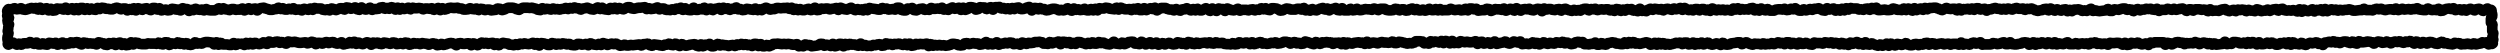 <?xml version="1.0" encoding="utf-8"?>
<!-- Generator: Adobe Illustrator 26.1.0, SVG Export Plug-In . SVG Version: 6.00 Build 0)  -->
<svg version="1.1" id="レイヤー_1" xmlns="http://www.w3.org/2000/svg" xmlns:xlink="http://www.w3.org/1999/xlink" x="0px"
	 y="0px" viewBox="0 0 940 20" style="enable-background:new 0 0 940 20;" xml:space="preserve">
<style type="text/css">
	.st0{fill:none;stroke:#000000;stroke-width:4;stroke-linecap:round;stroke-linejoin:round;stroke-miterlimit:10;}
</style>
<g id="a">
</g>
<g id="b">
	<path class="st0" d="M937.3,16.3c-0.3,0.3-0.3-0.1-0.7-0.1s-0.4,0.5-0.8,0.5s-0.4-0.8-0.8-0.8s-0.4,0.2-0.8,0.2s-0.4-0.2-0.8-0.2
		s-0.4,0.5-0.8,0.5s-0.4,0.1-0.8,0.1s-0.4,0.2-0.8,0.2s-0.4-0.4-0.8-0.4s-0.4,0.4-0.8,0.4s-0.4-0.1-0.8-0.1s-0.4-0.2-0.8-0.2
		s-0.4,0.2-0.8,0.2s-0.4,0-0.8,0s-0.4,0.1-0.8,0.1s-0.4-0.5-0.8-0.5s-0.4,0.1-0.8,0.1s-0.4-0.2-0.8-0.2s-0.4,0.6-0.8,0.6
		s-0.4-0.1-0.8-0.1s-0.4-0.1-0.8-0.1s-0.4-0.3-0.8-0.3s-0.4,0.1-0.8,0.1s-0.4-0.6-0.8-0.6s-0.4,0.3-0.8,0.3s-0.4,0.5-0.8,0.5
		s-0.4-0.1-0.8-0.1s-0.4-0.3-0.8-0.3s-0.4-0.3-0.8-0.3s-0.4,0-0.8,0s-0.4,0.6-0.8,0.6s-0.4-0.5-0.8-0.5s-0.4-0.1-0.8-0.1
		s-0.4,0.6-0.8,0.6s-0.4-0.3-0.8-0.3s-0.4-0.5-0.8-0.5s-0.4,0.8-0.8,0.8s-0.4-0.5-0.8-0.5s-0.4-0.5-0.8-0.5s-0.4,0.4-0.8,0.4
		s-0.4-0.2-0.8-0.2s-0.4,0.5-0.8,0.5s-0.4-0.2-0.8-0.2s-0.4-0.4-0.8-0.4s-0.4,0.3-0.8,0.3s-0.4-0.2-0.8-0.2s-0.4,0.2-0.8,0.2
		s-0.4,0.5-0.8,0.5s-0.4-0.5-0.8-0.5s-0.4-0.2-0.8-0.2S897,16,896.6,16s-0.4,0.1-0.8,0.1s-0.4-0.4-0.8-0.4s-0.4-0.1-0.8-0.1
		s-0.4,0.3-0.8,0.3s-0.4,0.5-0.8,0.5s-0.4-0.6-0.8-0.6s-0.4-0.1-0.8-0.1s-0.4-0.1-0.8-0.1s-0.4,0.2-0.8,0.2s-0.4,0.1-0.8,0.1
		s-0.4,0-0.8,0s-0.4-0.4-0.8-0.4s-0.4,0.9-0.8,0.9s-0.4-0.2-0.8-0.2s-0.4-0.6-0.8-0.6s-0.4,0.6-0.8,0.6S883.4,16,883,16
		s-0.4-0.4-0.8-0.4s-0.4,0-0.8,0s-0.4,0.2-0.8,0.2s-0.4,0.4-0.8,0.4s-0.4-0.4-0.8-0.4s-0.4,0.2-0.8,0.2s-0.4-0.5-0.8-0.5
		s-0.4,0.4-0.8,0.4s-0.4-0.2-0.8-0.2s-0.4,0.2-0.8,0.2s-0.4,0.1-0.8,0.1s-0.4,0.9-0.8,0.9s-0.4-0.6-0.8-0.6s-0.4,0.2-0.8,0.2
		s-0.4-0.6-0.8-0.6s-0.4,0.2-0.8,0.2s-0.4,0.2-0.8,0.2s-0.4-0.2-0.8-0.2s-0.4,0.3-0.8,0.3s-0.4,0.5-0.8,0.5s-0.4-0.2-0.8-0.2
		s-0.4-0.6-0.8-0.6s-0.4,0.6-0.8,0.6s-0.4-0.2-0.8-0.2s-0.4,0-0.8,0s-0.4-0.6-0.8-0.6s-0.4,0.9-0.8,0.9s-0.4-0.9-0.8-0.9
		s-0.4,0.7-0.8,0.7S859.4,16,859,16s-0.4,0.3-0.8,0.3s-0.4-0.1-0.8-0.1s-0.4,0.6-0.8,0.6s-0.4,0-0.8,0s-0.4-0.5-0.8-0.5
		s-0.4-0.3-0.8-0.3s-0.4,0.5-0.8,0.5S853,16,852.6,16s-0.4,0.4-0.8,0.4s-0.4,0.2-0.8,0.2s-0.4,0-0.8,0s-0.4-0.7-0.8-0.7
		s-0.4,0.8-0.8,0.8s-0.4-0.6-0.8-0.6s-0.4-0.3-0.8-0.3s-0.4,0.6-0.8,0.6s-0.4-0.6-0.8-0.6s-0.4,0.7-0.8,0.7s-0.4-0.5-0.8-0.5
		s-0.4,0.3-0.8,0.3s-0.4,0-0.8,0s-0.4-0.4-0.8-0.4s-0.4-0.1-0.8-0.1s-0.4,0-0.8,0s-0.4,0.7-0.8,0.7s-0.4-0.1-0.8-0.1
		s-0.4,0.2-0.8,0.2s-0.4-0.9-0.8-0.9s-0.4,0.8-0.8,0.8s-0.4,0.1-0.8,0.1s-0.4,0.1-0.8,0.1s-0.4,0.1-0.8,0.1s-0.4-0.5-0.8-0.5
		s-0.4,0.5-0.8,0.5s-0.4-0.6-0.8-0.6s-0.4,0.4-0.8,0.4s-0.4-0.5-0.8-0.5S829,16,828.6,16s-0.4,0.2-0.8,0.2s-0.4,0.4-0.8,0.4
		s-0.4-0.6-0.8-0.6s-0.4-0.2-0.8-0.2s-0.4,0.5-0.8,0.5s-0.4-0.1-0.8-0.1s-0.4,0.1-0.8,0.1s-0.4-0.1-0.8-0.1s-0.4,0.4-0.8,0.4
		S821,16,820.6,16s-0.4,0.1-0.8,0.1s-0.4-0.3-0.8-0.3s-0.4,0.1-0.8,0.1s-0.4,0.4-0.8,0.4s-0.4,0.4-0.8,0.4s-0.4-0.5-0.8-0.5
		s-0.4-0.1-0.8-0.1s-0.4,0.7-0.8,0.7s-0.4-0.9-0.8-0.9s-0.4,0-0.8,0s-0.4,0-0.8,0s-0.4,0-0.8,0s-0.4,0-0.8,0s-0.4,0.3-0.8,0.3
		S809,16,808.6,16s-0.4,0.9-0.8,0.9s-0.4-0.6-0.8-0.6s-0.4,0.2-0.8,0.2s-0.4,0.2-0.8,0.2s-0.4-0.2-0.8-0.2s-0.4-0.5-0.8-0.5
		s-0.4,0.3-0.8,0.3s-0.4,0-0.8,0s-0.4-0.2-0.8-0.2s-0.4,0.7-0.8,0.7s-0.4,0.1-0.8,0.1s-0.4-0.8-0.8-0.8s-0.4,0.7-0.8,0.7
		s-0.4-0.4-0.8-0.4s-0.4-0.3-0.8-0.3s-0.4,0-0.8,0s-0.4,0.1-0.8,0.1s-0.4,0-0.8,0s-0.4-0.1-0.8-0.1s-0.4,0.7-0.8,0.7
		s-0.4-0.4-0.8-0.4s-0.4,0-0.8,0s-0.4,0.2-0.8,0.2s-0.4-0.3-0.8-0.3s-0.4,0.2-0.8,0.2s-0.4-0.6-0.8-0.6s-0.4,0.3-0.8,0.3
		s-0.4-0.1-0.8-0.1s-0.4,0.6-0.8,0.6s-0.4-0.4-0.8-0.4s-0.4,0.2-0.8,0.2s-0.4-0.2-0.8-0.2s-0.4,0.1-0.8,0.1s-0.4,0.3-0.8,0.3
		s-0.4-0.5-0.8-0.5s-0.4,0.4-0.8,0.4s-0.4,0-0.8,0s-0.4,0-0.8,0s-0.4-0.7-0.8-0.7s-0.4,0.3-0.8,0.3s-0.4,0.4-0.8,0.4
		s-0.4-0.1-0.8-0.1s-0.4-0.2-0.8-0.2s-0.4,0.4-0.8,0.4s-0.4-0.8-0.8-0.8s-0.4,0.7-0.8,0.7s-0.4-0.2-0.8-0.2s-0.4-0.5-0.8-0.5
		s-0.4,0.7-0.8,0.7s-0.4-0.4-0.8-0.4s-0.4-0.3-0.8-0.3s-0.4,0.6-0.8,0.6s-0.4-0.4-0.8-0.4s-0.4,0.7-0.8,0.7s-0.4-0.9-0.8-0.9
		s-0.4,0.7-0.8,0.7s-0.4,0.2-0.8,0.2s-0.4-0.8-0.8-0.8s-0.4-0.1-0.8-0.1S761,16,760.6,16s-0.4,0.4-0.8,0.4s-0.4,0.1-0.8,0.1
		s-0.4,0.2-0.8,0.2s-0.4,0-0.8,0s-0.4-0.1-0.8-0.1s-0.4-0.7-0.8-0.7s-0.4,0.7-0.8,0.7s-0.4,0-0.8,0s-0.4-0.7-0.8-0.7
		s-0.4,0.2-0.8,0.2s-0.4,0.4-0.8,0.4s-0.4,0.1-0.8,0.1s-0.4-0.3-0.8-0.3s-0.4-0.1-0.8-0.1s-0.4,0.5-0.8,0.5s-0.4,0-0.8,0
		s-0.4,0-0.8,0s-0.4,0-0.8,0s-0.4,0.1-0.8,0.1s-0.4-0.9-0.8-0.9s-0.4,0.4-0.8,0.4s-0.4,0.1-0.8,0.1s-0.4-0.4-0.8-0.4
		s-0.4,0.2-0.8,0.2s-0.4,0.6-0.8,0.6s-0.4-0.2-0.8-0.2s-0.4-0.1-0.8-0.1s-0.4,0.3-0.8,0.3s-0.4-0.8-0.8-0.8s-0.4,0.8-0.8,0.8
		s-0.4-0.3-0.8-0.3s-0.4,0-0.8,0s-0.4,0-0.8,0s-0.4,0.3-0.8,0.3s-0.4-0.4-0.8-0.4s-0.4,0.1-0.8,0.1s-0.4,0.2-0.8,0.2
		s-0.4-0.4-0.8-0.4s-0.4,0.1-0.8,0.1s-0.4,0.2-0.8,0.2s-0.4,0.2-0.8,0.2s-0.4-0.5-0.8-0.5s-0.4,0-0.8,0s-0.4,0.5-0.8,0.5
		s-0.4-0.7-0.8-0.7s-0.4,0.1-0.8,0.1s-0.4,0.6-0.8,0.6s-0.4-0.2-0.8-0.2s-0.4,0.4-0.8,0.4s-0.4-0.5-0.8-0.5s-0.4,0.1-0.8,0.1
		S719.4,17,719,17s-0.4,0-0.8,0s-0.4-0.2-0.8-0.2s-0.4-0.6-0.8-0.6s-0.4,0.5-0.8,0.5s-0.4,0.2-0.8,0.2s-0.4-0.3-0.8-0.3
		s-0.4-0.1-0.8-0.1s-0.4,0.6-0.8,0.6s-0.4-0.3-0.8-0.3s-0.4-0.4-0.8-0.4s-0.4,0.8-0.8,0.8s-0.4-0.8-0.8-0.8s-0.4,0.5-0.8,0.5
		s-0.4,0.3-0.8,0.3s-0.4-0.5-0.8-0.5s-0.4,0.5-0.8,0.5s-0.4-0.2-0.8-0.2s-0.4-0.3-0.8-0.3s-0.4-0.4-0.8-0.4s-0.4,0.5-0.8,0.5
		s-0.4-0.1-0.8-0.1s-0.4-0.8-0.8-0.8s-0.4,0.9-0.8,0.9s-0.4-0.6-0.8-0.6s-0.4,0.4-0.8,0.4s-0.4-0.8-0.8-0.8s-0.4,0.3-0.8,0.3
		s-0.4,0.4-0.8,0.4s-0.4-0.5-0.8-0.5s-0.4,0.9-0.8,0.9s-0.4-0.5-0.8-0.5s-0.4,0.3-0.8,0.3s-0.4-0.6-0.8-0.6s-0.4,0.6-0.8,0.6
		s-0.4-0.5-0.8-0.5s-0.4-0.1-0.8-0.1s-0.4,0.3-0.8,0.3s-0.4-0.5-0.8-0.5s-0.4,0.3-0.8,0.3S687.4,16,687,16s-0.4-0.1-0.8-0.1
		s-0.4,0.5-0.8,0.5s-0.4-0.2-0.8-0.2s-0.4,0-0.8,0s-0.4,0-0.8,0s-0.4-0.2-0.8-0.2s-0.4,0.8-0.8,0.8s-0.4-0.1-0.8-0.1
		s-0.4-0.3-0.8-0.3s-0.4-0.3-0.8-0.3s-0.4,0.4-0.8,0.4s-0.4,0-0.8,0S677,16,676.6,16s-0.4,0.7-0.8,0.7s-0.4-0.3-0.8-0.3
		s-0.4-0.3-0.8-0.3s-0.4,0.5-0.8,0.5s-0.4-0.7-0.8-0.7s-0.4,0-0.8,0s-0.4,0.7-0.8,0.7s-0.4-0.5-0.8-0.5s-0.4,0.2-0.8,0.2
		s-0.4-0.4-0.8-0.4s-0.4,0.4-0.8,0.4s-0.4,0.3-0.8,0.3s-0.4-0.4-0.8-0.4s-0.4,0.4-0.8,0.4s-0.4-0.1-0.8-0.1s-0.4,0.2-0.8,0.2
		s-0.4-0.4-0.8-0.4s-0.4,0.4-0.8,0.4s-0.4-0.2-0.8-0.2s-0.4,0-0.8,0s-0.4-0.1-0.8-0.1s-0.4,0.4-0.8,0.4s-0.4-0.2-0.8-0.2
		s-0.4-0.3-0.8-0.3s-0.4-0.4-0.8-0.4s-0.4,0.3-0.8,0.3s-0.4,0.4-0.8,0.4s-0.4-0.7-0.8-0.7s-0.4,0-0.8,0s-0.4,0.2-0.8,0.2
		s-0.4,0.1-0.8,0.1s-0.4,0.1-0.8,0.1s-0.4,0.4-0.8,0.4s-0.4,0.1-0.8,0.1s-0.4-0.1-0.8-0.1s-0.4-0.6-0.8-0.6s-0.4,0.8-0.8,0.8
		s-0.4-0.4-0.8-0.4s-0.4-0.2-0.8-0.2s-0.4,0.3-0.8,0.3s-0.4,0.2-0.8,0.2s-0.4-0.2-0.8-0.2s-0.4-0.6-0.8-0.6s-0.4,0.3-0.8,0.3
		s-0.4,0.4-0.8,0.4s-0.4-0.7-0.8-0.7s-0.4,0.6-0.8,0.6s-0.4-0.4-0.8-0.4s-0.4,0.6-0.8,0.6S637,16,636.6,16s-0.4,0.6-0.8,0.6
		s-0.4,0.1-0.8,0.1s-0.4-0.7-0.8-0.7s-0.4,0-0.8,0s-0.4,0.6-0.8,0.6s-0.4-0.6-0.8-0.6s-0.4,0.2-0.8,0.2s-0.4-0.1-0.8-0.1
		s-0.4,0.3-0.8,0.3s-0.4,0.2-0.8,0.2s-0.4,0.2-0.8,0.2s-0.4-0.3-0.8-0.3s-0.4,0.3-0.8,0.3s-0.4-0.6-0.8-0.6s-0.4,0.5-0.8,0.5
		s-0.4-0.6-0.8-0.6s-0.4,0.7-0.8,0.7s-0.4-0.7-0.8-0.7s-0.4,0.6-0.8,0.6s-0.4,0.1-0.8,0.1s-0.4-0.7-0.8-0.7s-0.4-0.2-0.8-0.2
		s-0.4,0.2-0.8,0.2s-0.4,0.2-0.8,0.2s-0.4,0.2-0.8,0.2s-0.4-0.2-0.8-0.2s-0.4,0.1-0.8,0.1s-0.4-0.6-0.8-0.6s-0.4,0.5-0.8,0.5
		s-0.4-0.5-0.8-0.5s-0.4,0.7-0.8,0.7s-0.4-0.6-0.8-0.6s-0.4,0.7-0.8,0.7s-0.4,0-0.8,0s-0.4-0.2-0.8-0.2s-0.4,0-0.8,0
		S607.4,16,607,16s-0.4-0.1-0.8-0.1s-0.4,0.2-0.8,0.2s-0.4,0.1-0.8,0.1s-0.4,0.6-0.8,0.6s-0.4-0.1-0.8-0.1s-0.4-0.5-0.8-0.5
		s-0.4,0.6-0.8,0.6s-0.4,0-0.8,0s-0.4-0.8-0.8-0.8s-0.4,0.5-0.8,0.5s-0.4,0-0.8,0s-0.4,0.2-0.8,0.2s-0.4-0.1-0.8-0.1s-0.4,0-0.8,0
		s-0.4-0.8-0.8-0.8s-0.4,0.2-0.8,0.2s-0.4-0.3-0.8-0.3s-0.4,0.2-0.8,0.2s0.2,0-0.2,0s-0.4,0.6-0.8,0.6s-0.4,0.1-0.8,0.1
		s-0.4-0.3-0.8-0.3s-0.4-0.3-0.8-0.3s-0.4,0.3-0.8,0.3s-0.4-0.6-0.8-0.6s-0.4,0.4-0.8,0.4S586.4,16,586,16s-0.4-0.1-0.8-0.1
		s-0.4,0.5-0.8,0.5s-0.4-0.1-0.8-0.1s-0.4-0.2-0.8-0.2s-0.4,0.4-0.8,0.4s-0.4-0.2-0.8-0.2s-0.4-0.4-0.8-0.4s-0.4,0.5-0.8,0.5
		s-0.4,0.3-0.8,0.3s-0.4-0.6-0.8-0.6s-0.4,0.4-0.8,0.4s-0.4-0.6-0.8-0.6s-0.4,0.5-0.8,0.5s-0.4,0.2-0.8,0.2s-0.4-0.2-0.8-0.2
		s-0.4,0.1-0.8,0.1s-0.4,0.1-0.8,0.1s-0.4-1-0.8-1s-0.4,0.4-0.8,0.4s-0.4-0.2-0.8-0.2s-0.4-0.2-0.8-0.2s-0.4,0.5-0.8,0.5
		s-0.4,0.3-0.8,0.3s-0.4-0.2-0.8-0.2s-0.4-0.6-0.8-0.6s-0.4,0.4-0.8,0.4s-0.4,0.1-0.8,0.1s-0.4,0.2-0.8,0.2s-0.4,0.2-0.8,0.2
		s-0.4-0.9-0.8-0.9s-0.4,0.5-0.8,0.5s-0.4,0.4-0.8,0.4s-0.4-0.6-0.8-0.6s-0.4,0.3-0.8,0.3s-0.4,0.2-0.8,0.2s-0.4-0.7-0.8-0.7
		s-0.4,0.1-0.8,0.1s-0.4,0.7-0.8,0.7s-0.4-1-0.8-1s-0.4,0.3-0.8,0.3s-0.4,0.1-0.8,0.1s-0.4,0-0.8,0s-0.4-0.2-0.8-0.2
		s-0.4,0.2-0.8,0.2s-0.4-0.2-0.8-0.2s-0.4-0.2-0.8-0.2s-0.4,0.7-0.8,0.7S548,16,547.6,16s-0.4,0.2-0.8,0.2s-0.4-0.8-0.8-0.8
		s-0.4,0.9-0.8,0.9s-0.4-0.7-0.8-0.7s-0.4-0.2-0.8-0.2s-0.4,0.8-0.8,0.8s-0.4-0.8-0.8-0.8s-0.4,0.6-0.8,0.6s-0.4-0.3-0.8-0.3
		s-0.4-0.1-0.8-0.1s-0.4,0.3-0.8,0.3s-0.4-0.4-0.8-0.4s-0.4,0.9-0.8,0.9s-0.4-0.3-0.8-0.3s-0.4,0.2-0.8,0.2s-0.4-0.7-0.8-0.7
		s-0.4-0.1-0.8-0.1s-0.4,0-0.8,0s-0.4,0-0.8,0s-0.4,0.6-0.8,0.6s-0.4,0.2-0.8,0.2s-0.4-0.1-0.8-0.1s-0.4,0.2-0.8,0.2
		s-0.4-0.2-0.8-0.2S528,16,527.6,16s-0.4-0.2-0.8-0.2s-0.4-0.1-0.8-0.1s-0.4,0.5-0.8,0.5s-0.4,0-0.8,0s-0.4-0.6-0.8-0.6
		s-0.4,0.4-0.8,0.4s-0.4,0.1-0.8,0.1s-0.4-0.1-0.8-0.1s-0.4,0-0.8,0s-0.4-0.2-0.8-0.2s-0.4,0.2-0.8,0.2s-0.4,0.3-0.8,0.3
		s-0.4-0.2-0.8-0.2s-0.4-0.1-0.8-0.1s-0.4,0.1-0.8,0.1s-0.4,0.3-0.8,0.3s-0.4-0.7-0.8-0.7s-0.4,0.8-0.8,0.8s-0.4-0.5-0.8-0.5
		c-0.4,0-0.4,0.1-0.8,0.1s-0.4-0.2-0.8-0.2s-0.4,0.1-0.8,0.1s-0.4,0.1-0.8,0.1s-0.4,0.3-0.8,0.3s-0.4-0.1-0.8-0.1s-0.4-0.3-0.8-0.3
		s-0.4,0.7-0.8,0.7s-0.4-0.8-0.8-0.8s-0.4,0.7-0.8,0.7S504,16,503.6,16s-0.4,0.1-0.8,0.1s-0.4,0-0.8,0s-0.4,0.4-0.8,0.4
		s-0.4-0.6-0.8-0.6S500,16,499.6,16s-0.4-0.2-0.8-0.2S498.4,16,498,16s-0.4-0.1-0.8-0.1s-0.4,0.6-0.8,0.6s-0.4-0.3-0.8-0.3
		s-0.4-0.4-0.8-0.4s-0.4,0.8-0.8,0.8s-0.4-0.2-0.8-0.2s-0.4-0.3-0.8-0.3s-0.4-0.3-0.8-0.3s-0.4-0.2-0.8-0.2s-0.4,0.8-0.8,0.8
		s-0.4,0.1-0.8,0.1s-0.4-0.4-0.8-0.4s-0.4,0.2-0.8,0.2s-0.4-0.5-0.8-0.5s-0.4,0.2-0.8,0.2s-0.4,0.4-0.8,0.4s-0.4-0.6-0.8-0.6
		s-0.4-0.1-0.8-0.1s-0.4,0-0.8,0s-0.4,0.4-0.8,0.4s-0.4,0.2-0.8,0.2s-0.4,0.1-0.8,0.1s-0.4-0.5-0.8-0.5s-0.4,0.3-0.8,0.3
		s-0.4-0.1-0.8-0.1s-0.4,0.3-0.8,0.3s-0.4,0.1-0.8,0.1s-0.4-0.2-0.8-0.2s-0.4,0.1-0.8,0.1s-0.4-0.6-0.8-0.6s-0.4,0.2-0.8,0.2
		s-0.4,0.4-0.8,0.4s-0.4,0.2-0.8,0.2s-0.4-0.7-0.8-0.7s-0.4,0.7-0.8,0.7s-0.4-0.6-0.8-0.6s-0.4,0-0.8,0s-0.4,0.3-0.8,0.3
		s-0.4-0.1-0.8-0.1s-0.4-0.3-0.8-0.3s-0.4,0.7-0.8,0.7s-0.4,0.1-0.8,0.1s-0.4-0.5-0.8-0.5s-0.4,0.5-0.8,0.5s-0.4-0.1-0.8-0.1
		s-0.4,0-0.8,0s-0.4-0.1-0.8-0.1s-0.4-0.4-0.8-0.4s-0.4,0.1-0.8,0.1s-0.4,0-0.8,0s-0.4-0.3-0.8-0.3s-0.4,0.5-0.8,0.5
		s-0.4-0.1-0.8-0.1s-0.4-0.4-0.8-0.4s-0.4,0.4-0.8,0.4s-0.4-0.3-0.8-0.3s-0.4,0.1-0.8,0.1s-0.4,0.1-0.8,0.1s-0.4,0.3-0.8,0.3
		S450.4,16,450,16s-0.4,0.6-0.8,0.6s-0.4-0.1-0.8-0.1s-0.4-0.6-0.8-0.6s-0.4-0.1-0.8-0.1s-0.4,0.9-0.8,0.9s-0.4-0.5-0.8-0.5
		s-0.4,0.3-0.8,0.3S444,16,443.6,16s-0.4-0.1-0.8-0.1s-0.4,0.7-0.8,0.7s-0.4,0.1-0.8,0.1s-0.4-0.2-0.8-0.2s-0.4-0.4-0.8-0.4
		s-0.4,0.3-0.8,0.3s-0.4,0.3-0.8,0.3s-0.4-0.5-0.8-0.5s-0.4,0.3-0.8,0.3s-0.4,0.3-0.8,0.3s-0.4-0.8-0.8-0.8s-0.4,0.4-0.8,0.4
		s-0.4,0.2-0.8,0.2s-0.4-0.7-0.8-0.7s-0.4,0.4-0.8,0.4s-0.4,0.4-0.8,0.4s-0.4-0.6-0.8-0.6s-0.4-0.4-0.8-0.4s-0.4,0.9-0.8,0.9
		s-0.4-0.2-0.8-0.2s-0.4,0-0.8,0s-0.4-0.7-0.8-0.7s-0.4,0-0.8,0s-0.4,0.1-0.8,0.1s-0.4,0.5-0.8,0.5s-0.4,0.3-0.8,0.3
		S422.4,16,422,16s-0.4,0.6-0.8,0.6s-0.4-0.1-0.8-0.1s-0.4-0.1-0.8-0.1s-0.4-0.7-0.8-0.7s-0.4,0.7-0.8,0.7s-0.4,0.3-0.8,0.3
		s-0.4-0.1-0.8-0.1s-0.4-0.2-0.8-0.2s-0.4-0.4-0.8-0.4s-0.4,0.2-0.8,0.2s-0.4-0.4-0.8-0.4s-0.4,0.6-0.8,0.6s-0.4,0-0.8,0
		s-0.4-0.5-0.8-0.5s-0.4,0.6-0.8,0.6s-0.4-0.4-0.8-0.4s-0.4,0.5-0.8,0.5s-0.4-0.3-0.8-0.3s-0.4-0.2-0.8-0.2s-0.4-0.3-0.8-0.3
		s-0.4,0-0.8,0s-0.4,0.7-0.8,0.7s-0.4-0.4-0.8-0.4s-0.4,0.4-0.8,0.4s-0.4-0.7-0.8-0.7s-0.4,0.4-0.8,0.4s-0.4-0.5-0.8-0.5
		s-0.4,0-0.8,0s-0.4,0.9-0.8,0.9s-0.4-1-0.8-1s-0.4,0.3-0.8,0.3s-0.4,0.1-0.8,0.1s-0.4,0.3-0.8,0.3s-0.4-0.5-0.8-0.5
		s-0.4,0.7-0.8,0.7s-0.4-0.1-0.8-0.1s-0.4,0-0.8,0s-0.4-0.6-0.8-0.6s-0.4-0.1-0.8-0.1s-0.4,0.1-0.8,0.1s-0.4,0-0.8,0
		s-0.4,0.3-0.8,0.3s-0.4,0.1-0.8,0.1s-0.4-0.1-0.8-0.1s-0.4,0.4-0.8,0.4s-0.4-0.3-0.8-0.3s-0.4-0.2-0.8-0.2s-0.4,0.8-0.8,0.8
		s-0.4-0.4-0.8-0.4s-0.4,0.1-0.8,0.1s-0.4,0.1-0.8,0.1s-0.4-0.6-0.8-0.6s-0.4,0-0.8,0s-0.4,0.3-0.8,0.3s-0.4-0.2-0.8-0.2
		s-0.4,0.3-0.8,0.3s-0.4,0-0.8,0s-0.4,0.4-0.8,0.4s-0.4-0.9-0.8-0.9s-0.4,0.5-0.8,0.5s-0.4,0.3-0.8,0.3s-0.4-0.4-0.8-0.4
		s-0.4,0.4-0.8,0.4s-0.4-0.9-0.8-0.9s-0.4,0.5-0.8,0.5s-0.4,0.4-0.8,0.4s-0.4,0.1-0.8,0.1s-0.4-0.5-0.8-0.5s-0.4,0.1-0.8,0.1
		s-0.4-0.2-0.8-0.2s-0.4,0.2-0.8,0.2s-0.4,0.2-0.8,0.2s-0.4-0.4-0.8-0.4s-0.4,0.1-0.8,0.1S362.4,17,362,17s-0.4,0.1-0.8,0.1
		s-0.4-0.1-0.8-0.1s-0.4-0.4-0.8-0.4s-0.4-0.1-0.8-0.1s-0.4,0-0.8,0s-0.4,0.4-0.8,0.4s-0.4,0.2-0.8,0.2s-0.4,0.1-0.8,0.1
		s-0.4-0.2-0.8-0.2s-0.4,0.1-0.8,0.1s-0.4-0.2-0.8-0.2s-0.4,0.2-0.8,0.2s-0.4-0.2-0.8-0.2s-0.4,0.3-0.8,0.3s-0.4-0.6-0.8-0.6
		s-0.4,0.7-0.8,0.7s-0.4-0.9-0.8-0.9s-0.4,0.2-0.8,0.2s-0.4,0-0.8,0s-0.4-0.1-0.8-0.1s-0.4,0.2-0.8,0.2s-0.4-0.2-0.8-0.2
		s-0.4,0.6-0.8,0.6s-0.4,0.1-0.8,0.1s-0.4-0.8-0.8-0.8s-0.4,0.6-0.8,0.6s-0.4-0.6-0.8-0.6s-0.4,0.5-0.8,0.5s-0.4-0.2-0.8-0.2
		s-0.4-0.3-0.8-0.3s-0.4,0.2-0.8,0.2s-0.4-0.1-0.8-0.1s-0.4,0.4-0.8,0.4s-0.4-0.4-0.8-0.4s-0.4,0.2-0.8,0.2s-0.4-0.4-0.8-0.4
		s-0.4,0.8-0.8,0.8s-0.4,0.1-0.8,0.1s-0.4-0.6-0.8-0.6s-0.4,0.1-0.8,0.1s-0.4,0.3-0.8,0.3s-0.4-0.1-0.8-0.1s-0.4,0.4-0.8,0.4
		s-0.4-0.1-0.8-0.1s-0.4,0.1-0.8,0.1s-0.4-0.4-0.8-0.4s-0.4,0.3-0.8,0.3s-0.4-0.8-0.8-0.8s-0.4,0.8-0.8,0.8s-0.4-0.2-0.8-0.2
		s-0.4-0.3-0.8-0.3s-0.4,0.1-0.8,0.1s-0.4-0.3-0.8-0.3s-0.4,0.5-0.8,0.5s-0.4-0.5-0.8-0.5s-0.4,0.9-0.8,0.9s-0.4-0.9-0.8-0.9
		s-0.4,0-0.8,0s-0.4,0.7-0.8,0.7s-0.4,0.2-0.8,0.2s-0.4-0.9-0.8-0.9s-0.4,0.8-0.8,0.8S312,17,311.6,17s-0.4-0.2-0.8-0.2
		s-0.4,0.4-0.8,0.4s-0.4-0.7-0.8-0.7s-0.4,0-0.8,0s-0.4,0.6-0.8,0.6s-0.4,0.1-0.8,0.1s-0.4,0.1-0.8,0.1s-0.4,0.1-0.8,0.1
		s-0.4-0.5-0.8-0.5S304,17,303.6,17s-0.4-0.3-0.8-0.3s-0.4,0.7-0.8,0.7s-0.4-0.2-0.8-0.2s-0.4,0.2-0.8,0.2s-0.4-0.8-0.8-0.8
		s-0.4,0.2-0.8,0.2s-0.4,0-0.8,0s-0.4-0.2-0.8-0.2s-0.4-0.1-0.8-0.1s-0.4,0.1-0.8,0.1s-0.4-0.1-0.8-0.1s-0.4,0.1-0.8,0.1
		s-0.4-0.1-0.8-0.1s-0.4-0.1-0.8-0.1s-0.4,0.1-0.8,0.1s-0.4,0-0.8,0s-0.4,0.6-0.8,0.6s-0.4,0.3-0.8,0.3s-0.4-0.5-0.8-0.5
		s-0.4,0.5-0.8,0.5s-0.4,0-0.8,0s-0.4-0.8-0.8-0.8s-0.4,0.7-0.8,0.7s-0.4-0.8-0.8-0.8s-0.4,0-0.8,0s-0.4,0.8-0.8,0.8
		s-0.4-0.5-0.8-0.5s-0.4,0.2-0.8,0.2s-0.4-0.4-0.8-0.4s-0.4,0.3-0.8,0.3s-0.4-0.4-0.8-0.4s-0.4,0.4-0.8,0.4s-0.4-0.2-0.8-0.2
		s-0.4,0.6-0.8,0.6s-0.4-0.4-0.8-0.4s-0.4,0.1-0.8,0.1s-0.4,0.3-0.8,0.3s-0.4-0.3-0.8-0.3s-0.4,0-0.8,0s-0.4-0.2-0.8-0.2
		s-0.4,0.3-0.8,0.3s-0.4-0.6-0.8-0.6s-0.4,0.4-0.8,0.4s-0.4,0.5-0.8,0.5s-0.4,0-0.8,0s-0.4-0.9-0.8-0.9s-0.4,0.4-0.8,0.4
		s-0.4-0.1-0.8-0.1s-0.4,0.6-0.8,0.6s-0.4-0.7-0.8-0.7s-0.4,0.7-0.8,0.7s-0.4-0.2-0.8-0.2s-0.4-0.6-0.8-0.6s-0.4,0.1-0.8,0.1
		s-0.4,0.1-0.8,0.1s-0.4,0.2-0.8,0.2s-0.4,0.2-0.8,0.2s-0.4-0.2-0.8-0.2s-0.4-0.4-0.8-0.4s-0.4,0.7-0.8,0.7s-0.4-0.4-0.8-0.4
		s-0.4-0.5-0.8-0.5s-0.4,0.6-0.8,0.6s-0.4-0.1-0.8-0.1s-0.4-0.5-0.8-0.5s-0.4,0.4-0.8,0.4s-0.4,0-0.8,0s-0.4,0.4-0.8,0.4
		s-0.4-0.1-0.8-0.1s-0.4-0.2-0.8-0.2s-0.4-0.1-0.8-0.1s-0.4-0.1-0.8-0.1s-0.4,0.5-0.8,0.5s-0.4-0.2-0.8-0.2s-0.4-0.6-0.8-0.6
		s-0.4,0.2-0.8,0.2s-0.4,0-0.8,0s-0.4,0.5-0.8,0.5s-0.4-0.4-0.8-0.4s-0.4,0.1-0.8,0.1s-0.4,0.1-0.8,0.1S238.4,17,238,17
		s-0.4-0.1-0.8-0.1s-0.4,0.2-0.8,0.2s-0.4,0-0.8,0s-0.4-0.3-0.8-0.3s-0.4,0.3-0.8,0.3s-0.4,0.1-0.8,0.1s-0.4-0.4-0.8-0.4
		s-0.4-0.4-0.8-0.4s-0.4,0.2-0.8,0.2s-0.4-0.2-0.8-0.2s-0.4,0.2-0.8,0.2s-0.4,0.3-0.8,0.3s-0.4-0.5-0.8-0.5s-0.4-0.2-0.8-0.2
		s-0.4,0.7-0.8,0.7s-0.4-0.4-0.8-0.4s-0.4,0.4-0.8,0.4s-0.4-0.1-0.8-0.1s-0.4-0.2-0.8-0.2s-0.4-0.3-0.8-0.3s-0.4,0.7-0.8,0.7
		s-0.4-0.5-0.8-0.5s-0.4,0.2-0.8,0.2s-0.4,0.1-0.8,0.1s-0.4-0.3-0.8-0.3s-0.4,0-0.8,0s-0.4,0.5-0.8,0.5s-0.4,0-0.8,0
		s-0.4-0.1-0.8-0.1s-0.4-0.4-0.8-0.4s-0.4,0.2-0.8,0.2s-0.4-0.3-0.8-0.3s-0.4-0.1-0.8-0.1s-0.4,0.4-0.8,0.4s-0.4-0.3-0.8-0.3
		s-0.4,0.4-0.8,0.4s-0.4-0.5-0.8-0.5s-0.4-0.1-0.8-0.1s-0.4,0.7-0.8,0.7s-0.4,0-0.8,0s-0.4-0.4-0.8-0.4s-0.4-0.2-0.8-0.2
		s-0.4-0.1-0.8-0.1s-0.4,0.9-0.8,0.9s-0.4-0.9-0.8-0.9s-0.4,0.6-0.8,0.6s-0.4-0.7-0.8-0.7s-0.4,0.3-0.8,0.3s-0.4,0.2-0.8,0.2
		s-0.4-0.1-0.8-0.1s-0.4-0.2-0.8-0.2s-0.4,0.3-0.8,0.3s-0.4-0.2-0.8-0.2s-0.4,0.5-0.8,0.5s-0.4-0.3-0.8-0.3s-0.4,0.4-0.8,0.4
		s-0.4-0.2-0.8-0.2s-0.4,0-0.8,0s-0.4-0.5-0.8-0.5s-0.4,0-0.8,0s-0.4-0.2-0.8-0.2s-0.4,0.3-0.8,0.3S188,17,187.6,17
		s-0.4-0.7-0.8-0.7s-0.4,0.6-0.8,0.6s-0.4-0.8-0.8-0.8s-0.4,0.1-0.8,0.1s-0.4,0.3-0.8,0.3s-0.4-0.4-0.8-0.4s-0.4,0.3-0.8,0.3
		s-0.4-0.4-0.8-0.4s-0.4,0.4-0.8,0.4S180,17,179.6,17s-0.4-0.4-0.8-0.4s-0.4-0.3-0.8-0.3s-0.4,0.7-0.8,0.7s-0.4-0.7-0.8-0.7
		s-0.4,0-0.8,0s-0.4,0.2-0.8,0.2s-0.4,0-0.8,0s-0.4-0.3-0.8-0.3s-0.4,0.1-0.8,0.1S172,17,171.6,17s-0.4-0.5-0.8-0.5
		s-0.4-0.3-0.8-0.3s-0.4,0-0.8,0s-0.4,0.2-0.8,0.2s-0.4,0.3-0.8,0.3s-0.4,0.2-0.8,0.2s-0.4-0.4-0.8-0.4s-0.4,0.4-0.8,0.4
		s-0.4,0.1-0.8,0.1s-0.4-0.6-0.8-0.6s-0.4-0.1-0.8-0.1s-0.4,0.2-0.8,0.2s-0.4,0.3-0.8,0.3s-0.4-0.4-0.8-0.4s-0.4,0-0.8,0
		s-0.4-0.2-0.8-0.2s-0.4,0.4-0.8,0.4s-0.4-0.3-0.8-0.3s-0.4,0.1-0.8,0.1s-0.4-0.2-0.8-0.2s-0.4,0.4-0.8,0.4s-0.4,0.2-0.8,0.2
		s-0.4-0.7-0.8-0.7s-0.4-0.1-0.8-0.1s-0.4,0.6-0.8,0.6s-0.4-0.4-0.8-0.4s-0.4,0.3-0.8,0.3s-0.4,0.1-0.8,0.1s-0.4-0.6-0.8-0.6
		s-0.4,0-0.8,0s-0.4,0.5-0.8,0.5s-0.4-0.2-0.8-0.2s-0.4-0.2-0.8-0.2s-0.4-0.1-0.8-0.1s-0.4,0.6-0.8,0.6s-0.4-0.1-0.8-0.1
		S142.4,16,142,16s-0.4,0.3-0.8,0.3s-0.4-0.3-0.8-0.3s-0.4,0.8-0.8,0.8s-0.4-0.7-0.8-0.7s-0.4-0.2-0.8-0.2s-0.4,0.3-0.8,0.3
		s-0.4,0.4-0.8,0.4s-0.4-0.2-0.8-0.2s-0.4-0.4-0.8-0.4s-0.4,0.5-0.8,0.5s-0.4-0.8-0.8-0.8s-0.4,0.6-0.8,0.6s-0.4-0.5-0.8-0.5
		s-0.4,0.6-0.8,0.6s-0.4,0.1-0.8,0.1s-0.4,0.2-0.8,0.2s-0.4-0.8-0.8-0.8c-0.4,0-0.4,0.4-0.8,0.4s-0.4,0.1-0.8,0.1s-0.4-0.2-0.8-0.2
		s-0.4-0.4-0.8-0.4s-0.4,0.1-0.8,0.1s-0.4,0.3-0.8,0.3s-0.4-0.4-0.8-0.4S122.4,16,122,16s-0.4,0.4-0.8,0.4s-0.4-0.3-0.8-0.3
		s-0.4,0-0.8,0s-0.4,0.5-0.8,0.5s-0.4-0.7-0.8-0.7s-0.4-0.2-0.8-0.2s-0.4,0.4-0.8,0.4s-0.4,0.2-0.8,0.2s-0.4-0.4-0.8-0.4
		S114.4,16,114,16s-0.4,0.1-0.8,0.1s-0.4,0-0.8,0s-0.4-0.2-0.8-0.2s-0.4-0.2-0.8-0.2s-0.4,0.1-0.8,0.1s-0.4,0-0.8,0
		s-0.4-0.2-0.8-0.2s-0.4,0.8-0.8,0.8s-0.4-0.3-0.8-0.3s-0.4-0.3-0.8-0.3s-0.4,0.3-0.8,0.3s-0.4-0.5-0.8-0.5s-0.4,0.1-0.8,0.1
		s-0.4,0.3-0.8,0.3s-0.4,0-0.8,0s-0.4-0.4-0.8-0.4s-0.4,0.9-0.8,0.9s-0.4-0.3-0.8-0.3s-0.1-0.3-0.5-0.3s-0.4,0.5-0.8,0.5
		s-0.4,0.2-0.8,0.2s-0.4-0.2-0.8-0.2s-0.4-0.3-0.8-0.3s-0.4,0.6-0.8,0.6s-0.4-0.6-0.8-0.6s-0.4,0.6-0.8,0.6s-0.4-0.6-0.8-0.6
		s-0.4,0.8-0.8,0.8s-0.4-0.5-0.8-0.5s-0.4,0.1-0.8,0.1s-0.4-0.1-0.8-0.1s-0.4,0.5-0.8,0.5s-0.4-0.7-0.8-0.7s-0.5,0.7-0.9,0.7
		s-0.4,0-0.8,0s-0.4-0.2-0.8-0.2s-0.4,0-0.8,0s-0.4,0-0.8,0s-0.4-0.6-0.8-0.6s-0.4,0.7-0.8,0.7s-0.4-0.9-0.8-0.9s-0.4,0.8-0.8,0.8
		S80.2,16,79.8,16s-0.4-0.1-0.8-0.1s-0.4-0.1-0.8-0.1s-0.4,0-0.8,0S77,16,76.6,16s-0.4,0.4-0.8,0.4s-0.4-0.1-0.8-0.1
		s-0.4,0.1-0.8,0.1s-0.4-0.5-0.8-0.5s-0.4,0.7-0.8,0.7s-0.4,0.3-0.9,0.3s-0.4-0.1-0.8-0.1s-0.4-0.6-0.8-0.6s-0.4,0.5-0.8,0.5
		s-0.4-0.5-0.8-0.5s-0.4,0.3-0.8,0.3s-0.4-0.6-0.8-0.6s-0.4,0.6-0.8,0.6s-0.4-0.1-0.8-0.1s-0.4-0.1-0.8-0.1s-0.4,0.6-0.8,0.6
		c-0.4,0-0.4-1-0.8-1s-0.4,0-0.8,0s-0.4,0.8-0.8,0.8s-0.4-0.1-0.8-0.1S60.1,16,59.7,16s-0.4,0.5-0.8,0.5s-0.4-0.1-0.8-0.1
		s-0.4,0-0.8,0s-0.4,0-0.8,0s-0.4-0.1-0.8-0.1s-0.4,0.3-0.8,0.3s-0.4,0-0.8,0s-0.4,0-0.8,0s-0.4-0.1-0.8-0.1s-0.4-0.4-0.8-0.4
		S51.3,16,50.9,16s-0.4,0.7-0.8,0.7s-0.4-0.8-0.8-0.8s-0.5,1-1,1S47.9,17,47.5,17s-0.4-0.7-0.8-0.7s-0.4,0.6-0.8,0.6
		S45.5,16,45.1,16s-0.4,0.2-0.8,0.2s-0.4,0.7-0.8,0.7s-0.4-0.8-0.8-0.8s-0.4,0.4-0.8,0.4s-0.4-0.3-0.8-0.3s-0.4,0.7-0.8,0.7
		s-0.4-0.1-0.8-0.1s-0.4-0.6-0.8-0.6s-0.4-0.1-0.8-0.1s-0.4-0.2-0.8-0.2s-0.4,0.8-0.8,0.8s-0.4-0.3-0.8-0.3s-0.4,0-0.8,0
		s-0.4-0.1-0.8-0.1s-0.4,0.1-0.8,0.1s-0.4-0.3-0.8-0.3c-0.4,0-0.4-0.1-0.8-0.1s-0.4,0.7-0.8,0.7s-0.4-0.3-0.8-0.3s-0.4-0.6-0.8-0.6
		s-0.4,0.1-0.8,0.1s-0.4,0.3-0.8,0.3s-0.4-0.3-0.8-0.3s-0.4,0.5-0.8,0.5s-0.4-0.1-0.8-0.1s-0.4,0.4-0.8,0.4S23.9,16,23.5,16
		s-0.4,0.3-0.8,0.3s-0.6,0.5-1,0.5s-0.4-0.7-0.8-0.7s-0.4,0.3-0.8,0.3s-0.4-0.2-0.8-0.2s-0.4-0.1-0.8-0.1s-0.4,0.7-0.8,0.7
		s-0.4-0.1-0.8-0.1s-0.4-0.4-0.8-0.4c-0.4,0-0.4,0.4-0.8,0.4s-0.4,0-0.8,0s-0.4-0.7-0.8-0.7s-0.4,0.5-0.8,0.5s-0.4-0.3-0.8-0.3
		s-0.4-0.4-0.8-0.4s-0.4,0.5-0.8,0.5s-0.4,0-0.8,0s-0.4,0-0.8,0S8.4,16.8,8,16.8c-0.4,0-0.4-0.4-0.8-0.4s-0.4,0.4-0.8,0.4
		S6,16.4,5.6,16.4S5.2,16,4.8,16S4.4,16.4,4,16.4c-0.4,0-0.7,0.6-1,0.3c-0.3-0.3,0.2-0.6,0.2-1s-0.4-0.4-0.4-0.8s0-0.4,0-0.8
		c0-0.4,0.2-0.4,0.2-0.8c0-0.4,0.2-0.4,0.2-0.8c0-0.4-0.3-0.4-0.3-0.8c0-0.4,0.2-0.4,0.2-0.8c0-0.4,0-0.4,0-0.8
		c0-0.4,0.3-0.5,0.3-0.9S2.9,8.8,2.9,8.4C2.9,8,2.8,8,2.8,7.6s0.6-0.4,0.6-0.8S2.7,6.3,2.7,5.9s0.2-0.4,0.2-0.8S2.7,4.7,2.7,4.3
		s0.1-0.5,0.4-0.8s0.4,0.4,0.8,0.4s0.4-0.6,0.8-0.6s0.4-0.2,0.8-0.2s0.4,0.4,0.8,0.4s0.4-0.1,0.8-0.1s0.4-0.3,0.8-0.3
		s0.4,0.5,0.8,0.5c0.4,0,0.4,0.1,0.8,0.1s0.4-0.2,0.8-0.2s0.4-0.3,0.8-0.3S11.5,3,11.9,3s0.4,0.2,0.8,0.2S13.1,3,13.5,3
		s0.4,0.6,0.8,0.6s0.4-0.7,0.8-0.7s0.4,0.8,0.8,0.8s0.4-0.4,0.8-0.4c0.4,0,0.4-0.2,0.8-0.2s0.4,0.8,0.8,0.8s0.4-0.6,0.8-0.6
		S19.5,4,19.9,4s0.4-0.1,0.8-0.1s0.4-0.7,0.8-0.7s0.4,0.1,0.8,0.1s0.4,0,0.8,0s0.4,0.3,0.8,0.3s0.4-0.7,0.8-0.7s0.4,0.8,0.8,0.8
		s0.4-0.3,0.8-0.3s0.4-0.3,0.8-0.3s0.4,0.7,0.8,0.7s0.4-0.7,0.8-0.7s0.4,0.7,0.8,0.7S29.9,3,30.3,3s0.4,0,0.8,0s0.4,0.7,0.8,0.7
		s0.4-0.6,0.8-0.6c0.4,0,0.4,0.6,0.8,0.6s0.4-0.5,0.8-0.5s0.4,0.4,0.8,0.4s0.4,0.1,0.8,0.1S36.3,3,36.7,3s0.4,0.4,0.8,0.4
		s0.4-0.5,0.8-0.5S38.7,3,39.1,3s0.4,0.3,0.8,0.3s0.4,0,0.8,0s0.4,0.2,0.8,0.2s0.4,0,0.8,0s0.4-0.4,0.8-0.4s0.4-0.2,0.8-0.2
		s0.4,0.2,0.8,0.2s0.4,0.4,0.8,0.4s0.4-0.3,0.8-0.3s0.4,0,0.8,0s0.4,0.7,0.8,0.7s0.4-0.5,0.8-0.5s0.4,0.3,0.8,0.3s0.4-0.6,0.8-0.6
		s0.4,0.8,0.8,0.8s0.4-0.8,0.8-0.8s0.4,0.2,0.8,0.2s0.4,0.4,0.8,0.4s0.4-0.5,0.8-0.5s0.4-0.1,0.8-0.1s0.4,0.4,0.8,0.4
		s0.4,0.3,0.8,0.3S57.1,3,57.5,3s0.4,0,0.8,0s0.4,0.6,0.8,0.6s0.4-0.5,0.8-0.5s0.4,0.8,0.8,0.8s0.4-0.2,0.8-0.2s0.4-0.1,0.8-0.1
		s0.4,0.3,0.8,0.3s0.4-0.1,0.8-0.1c0.4,0,0.4-0.5,0.8-0.5s0.4,0.1,0.8,0.1s0.4,0.2,0.8,0.2s0.4,0,0.8,0s0.4,0.3,0.8,0.3
		s0.4-0.8,0.8-0.8s0.4,0.3,0.8,0.3s0.4,0,0.8,0s0.4,0.7,0.8,0.7s0.4-0.4,0.8-0.4s0.4,0.1,0.8,0.1s0.4-0.5,0.8-0.5s0.4,0.3,0.8,0.3
		s0.4,0.1,0.8,0.1s0.4-0.1,0.8-0.1s0.4,0.3,0.8,0.3s0.4-0.5,0.8-0.5s0.4,0.4,0.8,0.4s0.4,0.1,0.8,0.1s0.4,0,0.8,0s0.4,0,0.8,0
		s0.4-0.3,0.8-0.3s0.4-0.5,0.8-0.5s0.4,0.5,0.8,0.5s0.4-0.5,0.8-0.5s0.4,0.4,0.8,0.4s0.4,0.1,0.8,0.1s0.4,0.2,0.8,0.2
		s0.4-0.4,0.8-0.4s0.4,0,0.8,0s0.4,0.3,0.8,0.3s0.4-0.1,0.8-0.1s0.4,0,0.8,0s0.4-0.4,0.8-0.4s0.4,0.7,0.8,0.7s0.4-0.4,0.8-0.4
		s0.4-0.4,0.8-0.4s0.4,0.6,0.8,0.6s0.4-0.4,0.8-0.4s0.4-0.1,0.8-0.1s0.4,0.7,0.8,0.7s0.4-0.7,0.8-0.7S97.9,3,98.3,3s0.4-0.1,0.8-0.1
		s0.4,0.3,0.8,0.3s0.4,0.2,0.8,0.2s0.4,0.3,0.8,0.3s0.4,0,0.8,0s0.4-0.2,0.8-0.2s0.4-0.1,0.8-0.1s0.4-0.5,0.8-0.5s0.4,0.5,0.8,0.5
		s0.4-0.3,0.8-0.3s0.4,0.5,0.8,0.5s0.4,0,0.8,0s0.4-0.3,0.8-0.3s0.4,0.2,0.8,0.2s0.4-0.4,0.8-0.4s0.4,0.6,0.8,0.6s0.4-0.1,0.8-0.1
		s0.4,0,0.8,0s0.4,0.3,0.8,0.3s0.4-0.6,0.8-0.6s0.4,0.2,0.8,0.2s0.4,0.2,0.8,0.2s0.4-0.5,0.8-0.5s0.4,0.5,0.8,0.5s0.4-0.7,0.8-0.7
		s0.4,0.2,0.8,0.2s0.4,0,0.8,0s0.4,0,0.8,0s0.4,0.5,0.8,0.5s0.4,0.1,0.8,0.1s0.4-0.3,0.8-0.3s0.4,0.4,0.8,0.4s0.4-0.7,0.8-0.7
		s0.4,0.2,0.8,0.2s0.4,0.4,0.8,0.4s0.4-0.3,0.8-0.3s0.4-0.4,0.8-0.4s0.4,0,0.8,0s0.4,0.5,0.8,0.5s0.4-0.8,0.8-0.8s0.4,0.1,0.8,0.1
		s0.4,0.4,0.8,0.4s0.4-0.2,0.8-0.2s0.4-0.3,0.8-0.3s0.4,0.7,0.8,0.7s0.4,0.2,0.8,0.2s0.4-0.9,0.8-0.9s0.4,0.6,0.8,0.6
		s0.4,0.2,0.8,0.2s0.4-0.2,0.8-0.2s0.4-0.5,0.8-0.5s0.4,0.8,0.8,0.8s0.4-0.3,0.8-0.3s0.4,0,0.8,0s0.4-0.1,0.8-0.1s0.4-0.5,0.8-0.5
		s0.4-0.1,0.8-0.1s0.4,0.6,0.8,0.6s0.4-0.3,0.8-0.3s0.4,0.3,0.8,0.3s0.4-0.6,0.8-0.6s0.4,0.2,0.8,0.2s0.4,0.7,0.8,0.7
		s0.4-0.7,0.8-0.7s0.4,0.7,0.8,0.7s0.4-0.6,0.8-0.6s0.4,0.4,0.8,0.4s0.4-0.2,0.8-0.2s0.4-0.3,0.8-0.3s0.4,0.6,0.8,0.6
		s0.4-0.6,0.8-0.6s0.4,0.2,0.8,0.2s0.4,0,0.8,0s0.4-0.1,0.8-0.1s0.4,0.1,0.8,0.1s0.4,0.4,0.8,0.4s0.4-0.3,0.8-0.3s0.4,0,0.8,0
		s0.4,0.1,0.8,0.1s0.4-0.2,0.8-0.2s0.4,0.6,0.8,0.6s0.4-0.3,0.8-0.3s0.4-0.4,0.8-0.4s0.4,0.8,0.8,0.8s0.4-0.7,0.8-0.7
		s0.4,0.5,0.8,0.5s0.4-0.2,0.8-0.2s0.4-0.4,0.8-0.4s0.4-0.1,0.8-0.1s0.4,0.1,0.8,0.1s0.4,0,0.8,0s0.4-0.1,0.8-0.1s0.4,0.3,0.8,0.3
		s0.4,0,0.8,0s0.4,0.4,0.8,0.4s0.4,0,0.8,0s0.4-0.1,0.8-0.1s0.4-0.4,0.8-0.4s0.4,0.3,0.8,0.3s0.4,0.1,0.8,0.1s0.4-0.3,0.8-0.3
		s0.4,0.6,0.8,0.6s0.4-0.5,0.8-0.5s0.4,0.1,0.8,0.1s0.4,0.4,0.8,0.4s0.4-0.2,0.8-0.2s0.4,0,0.8,0s0.4,0.3,0.8,0.3s0.4-0.1,0.8-0.1
		s0.4-0.1,0.8-0.1s0.4-0.5,0.8-0.5s0.4,0.1,0.8,0.1s0.4,0.5,0.8,0.5s0.4-0.2,0.8-0.2s0.4-0.4,0.8-0.4s0.4-0.3,0.8-0.3s0.4,0,0.8,0
		s0.4,0,0.8,0s0.4,0.2,0.8,0.2s0.4,0.4,0.8,0.4s0.4,0.2,0.8,0.2s0.4-0.5,0.8-0.5s0.4-0.3,0.8-0.3s0.4,0,0.8,0s0.4,0,0.8,0
		s0.4,0.1,0.8,0.1s0.4-0.1,0.8-0.1s0.4,0.2,0.8,0.2s0.4,0.2,0.8,0.2s0.4,0.4,0.8,0.4s0.4,0.1,0.8,0.1s0.4-0.7,0.8-0.7
		s0.4,0.4,0.8,0.4s0.4-0.2,0.8-0.2s0.4,0.1,0.8,0.1s0.4,0.2,0.8,0.2s0.4-0.4,0.8-0.4s0.4,0.3,0.8,0.3s0.4-0.1,0.8-0.1
		s0.4,0.2,0.8,0.2s0.4-0.2,0.8-0.2s0.4-0.1,0.8-0.1s0.4-0.3,0.8-0.3s0.4,0.4,0.8,0.4s0.4-0.4,0.8-0.4s0.4,0.2,0.8,0.2
		s0.4-0.4,0.8-0.4s0.4,0.3,0.8,0.3s0.4,0,0.8,0s0.4,0.5,0.8,0.5s0.4-0.4,0.8-0.4s0.4-0.1,0.8-0.1s0.4-0.2,0.8-0.2s0.4,0.3,0.8,0.3
		s0.4,0.3,0.8,0.3s0.4,0.1,0.8,0.1s0.4-0.4,0.8-0.4s0.4-0.4,0.8-0.4s0.4,0.6,0.8,0.6s0.4-0.5,0.8-0.5s0.4,0.6,0.8,0.6
		s0.4,0.1,0.8,0.1s0.4,0.1,0.8,0.1s0.4-0.7,0.8-0.7s0.4,0.4,0.8,0.4s0.4-0.5,0.8-0.5s0.4,0.6,0.8,0.6s0.4-0.5,0.8-0.5
		s0.4,0.3,0.8,0.3s0.4,0.2,0.8,0.2s0.4-0.4,0.8-0.4s0.4-0.4,0.8-0.4s0.4,0,0.8,0s0.4,0.5,0.8,0.5s0.4,0.1,0.8,0.1s0.4-0.2,0.8-0.2
		s0.4-0.2,0.8-0.2s0.4,0,0.8,0s0.4-0.1,0.8-0.1s0.4-0.1,0.8-0.1s0.4,0.7,0.8,0.7s0.4-0.3,0.8-0.3s0.4,0.3,0.8,0.3s0.4-0.1,0.8-0.1
		s0.4-0.2,0.8-0.2s0.4-0.3,0.8-0.3s0.4,0.7,0.8,0.7s0.4-0.3,0.8-0.3s0.4,0,0.8,0s0.4,0.5,0.8,0.5s0.4,0,0.8,0s0.4,0.1,0.8,0.1
		s0.4-0.3,0.8-0.3s0.4,0.2,0.8,0.2s0.4-0.5,0.8-0.5s0.4,0.1,0.8,0.1s0.4-0.4,0.8-0.4c0.4,0,0.4,0.8,0.8,0.8s0.4-0.6,0.8-0.6
		s0.4,0.6,0.8,0.6s0.4,0.1,0.8,0.1s0.4,0,0.8,0s0.4-0.9,0.8-0.9s0.4,0.8,0.8,0.8s0.4,0,0.8,0s0.4-0.3,0.8-0.3s0.4,0.1,0.8,0.1
		s0.4-0.6,0.8-0.6s0.4,0.9,0.8,0.9s0.4-0.4,0.8-0.4s0.4-0.2,0.8-0.2s0.4,0.6,0.8,0.6s0.4-0.5,0.8-0.5s0.4-0.1,0.8-0.1
		s0.4-0.2,0.8-0.2s0.4,0.7,0.8,0.7s0.4-0.8,0.8-0.8s0.4,0.4,0.8,0.4s0.4-0.2,0.8-0.2s0.4,0.6,0.8,0.6s0.4-0.4,0.8-0.4s0.4,0,0.8,0
		s0.4-0.5,0.8-0.5s0.4,0.7,0.8,0.7s0.4-0.1,0.8-0.1s0.4,0.4,0.8,0.4s0.4-0.1,0.8-0.1s0.4-0.4,0.8-0.4s0.4,0.1,0.8,0.1
		s0.4,0.2,0.8,0.2s0.4,0.1,0.8,0.1s0.4-0.5,0.8-0.5s0.4,0.6,0.8,0.6s0.4-0.3,0.8-0.3s0.4,0.3,0.8,0.3s0.4-0.6,0.8-0.6
		s0.4-0.3,0.8-0.3s0.4,0.3,0.8,0.3s0.4,0.4,0.8,0.4s0.4-0.2,0.8-0.2s0.4,0,0.8,0s0.4-0.4,0.8-0.4s0.4,0,0.8,0s0.4,0.1,0.8,0.1
		s0.4-0.1,0.8-0.1s0.4,0,0.8,0s0.4-0.1,0.8-0.1s0.4,0.4,0.8,0.4s0.4-0.4,0.8-0.4s0.4,0.8,0.8,0.8s0.4-0.4,0.8-0.4s0.4,0.5,0.8,0.5
		s0.4-0.4,0.8-0.4s0.4,0.4,0.8,0.4s0.4,0,0.8,0s0.4-0.3,0.8-0.3s0.4-0.2,0.8-0.2s0.4,0.5,0.8,0.5s0.4-0.2,0.8-0.2s0.4-0.7,0.8-0.7
		s0.4,0.9,0.8,0.9s0.4-0.1,0.8-0.1s0.4-0.5,0.8-0.5s0.4,0.1,0.8,0.1s0.4-0.1,0.8-0.1s0.4,0,0.8,0s0.4,0.3,0.8,0.3s0.4-0.2,0.8-0.2
		s0.4-0.1,0.8-0.1s0.4-0.2,0.8-0.2s0.4,0.7,0.8,0.7s0.4-0.8,0.8-0.8s0.4,0.3,0.8,0.3s0.4,0.3,0.8,0.3s0.4,0.1,0.8,0.1
		s0.4-0.4,0.8-0.4s0.4-0.3,0.8-0.3s0.4,0.6,0.8,0.6s0.4,0.3,0.8,0.3s0.4-0.4,0.8-0.4s0.4,0.3,0.8,0.3s0.4-0.2,0.8-0.2
		s0.1,0.4,0.5,0.4s0.4-0.6,0.8-0.6s0.4,0.5,0.8,0.5s0.4-0.8,0.8-0.8s0.4,0.2,0.8,0.2s0.4,0.1,0.8,0.1s0.4,0.1,0.8,0.1
		s0.4,0.2,0.8,0.2s0.4,0,0.8,0s0.4-0.6,0.8-0.6s0.4,0.3,0.8,0.3s0.4-0.1,0.8-0.1s0.4,0.4,0.8,0.4s0.4-0.1,0.8-0.1s0.4-0.1,0.8-0.1
		s0.4,0.2,0.8,0.2s0.4-0.7,0.8-0.7s0.4,0,0.8,0s0.4,0.8,0.8,0.8s0.4,0.2,0.8,0.2s0.4,0,0.8,0s0.4-0.7,0.8-0.7s0.4,0.1,0.8,0.1
		s0.4-0.3,0.8-0.3s0.4,0.8,0.8,0.8s0.4,0.1,0.8,0.1s0.4-0.4,0.8-0.4s0.4-0.2,0.8-0.2s0.4-0.1,0.8-0.1s0.4,0.5,0.8,0.5
		s0.4-0.1,0.8-0.1s0.4,0.1,0.8,0.1s0.4-0.7,0.8-0.7s0.4,0.3,0.8,0.3s0.4,0,0.8,0s0.4-0.1,0.8-0.1s0.4,0.1,0.8,0.1s0.4-0.4,0.8-0.4
		s0.4,0.7,0.8,0.7s0.4-0.1,0.8-0.1s0.4,0.2,0.8,0.2s0.4-0.6,0.8-0.6s0.4-0.3,0.8-0.3s0.4,0.5,0.8,0.5s0.4-0.2,0.8-0.2
		s0.4-0.2,0.8-0.2s0.4,0.8,0.8,0.8s0.4-0.8,0.8-0.8s0.4,0.8,0.8,0.8s0.4-0.3,0.8-0.3s0.4-0.7,0.8-0.7s0.4,0,0.8,0s0.4,0.2,0.8,0.2
		s0.4,0.7,0.8,0.7s0.4-0.2,0.8-0.2s0.4-0.7,0.8-0.7s0.4,0.1,0.8,0.1s0.4,0,0.8,0s0.4,0.6,0.8,0.6s0.4-0.5,0.8-0.5s0.4-0.2,0.8-0.2
		s0.4,0.9,0.8,0.9s0.4-0.9,0.8-0.9s0.4,0,0.8,0s0.4-0.1,0.8-0.1s0.4,0.6,0.8,0.6s0.4-0.2,0.8-0.2s0.4,0.4,0.8,0.4s0.4-0.3,0.8-0.3
		s0.4,0.4,0.8,0.4s0.4-0.5,0.8-0.5s0.4,0.4,0.8,0.4s0.4-0.5,0.8-0.5s0.4-0.1,0.8-0.1s0.4,0.6,0.8,0.6s0.4,0,0.8,0s0.4-0.2,0.8-0.2
		s0.4-0.4,0.8-0.4s0.4-0.2,0.8-0.2s0.4,0.6,0.8,0.6s-0.2,0.7,0.2,0.7s0.4-0.9,0.8-0.9s0.4,0,0.8,0s0.4,0.5,0.8,0.5S390.6,3,391,3
		s0.4,0.5,0.8,0.5s0.4-0.1,0.8-0.1s0.4,0.5,0.8,0.5s0.4-0.1,0.8-0.1s0.4-0.3,0.8-0.3s0.4-0.2,0.8-0.2s0.4,0,0.8,0s0.4,0.2,0.8,0.2
		s0.4,0.4,0.8,0.4s0.4-0.2,0.8-0.2s0.4,0.2,0.8,0.2s0.4-0.2,0.8-0.2s0.4-0.6,0.8-0.6s0.4,0.6,0.8,0.6S402.6,4,403,4s0.4-0.8,0.8-0.8
		s0.4,0.5,0.8,0.5s0.4-0.2,0.8-0.2s0.4,0.3,0.8,0.3s0.4-0.1,0.8-0.1s0.4-0.4,0.8-0.4s0.4,0.6,0.8,0.6s0.4,0,0.8,0s0.4-0.5,0.8-0.5
		s0.4,0.5,0.8,0.5s0.4-0.6,0.8-0.6s0.4,0.6,0.8,0.6s0.4-0.8,0.8-0.8s0.4,0.1,0.8,0.1s0.4,0,0.8,0s0.4-0.3,0.8-0.3s0.4,0.1,0.8,0.1
		s0.4,0.3,0.8,0.3s0.4,0.1,0.8,0.1s0.4,0.1,0.8,0.1s0.4-0.6,0.8-0.6s0.4,0.7,0.8,0.7s0.4-0.7,0.8-0.7s0.4,0.3,0.8,0.3
		s0.4,0.3,0.8,0.3s0.4,0,0.8,0s0.4-0.1,0.8-0.1s0.4,0.4,0.8,0.4s0.4-0.5,0.8-0.5s0.4,0.3,0.8,0.3s0.4-0.5,0.8-0.5s0.4,0.7,0.8,0.7
		s0.4,0,0.8,0s0.4-0.7,0.8-0.7s0.4,0.7,0.8,0.7s0.4-0.4,0.8-0.4s0.4-0.3,0.8-0.3s0.4,0.3,0.8,0.3s0.4-0.5,0.8-0.5s0.4,1,0.8,1
		s0.4-0.5,0.8-0.5s0.4-0.4,0.8-0.4s0.4,0,0.8,0s0.4,0,0.8,0s0.4,0.4,0.8,0.4s0.4,0.2,0.8,0.2s0.4,0,0.8,0s0.4,0.3,0.8,0.3
		s0.4-0.5,0.8-0.5s0.4,0.4,0.8,0.4s0.4,0.2,0.8,0.2s0.4-0.5,0.8-0.5s0.4,0,0.8,0s0.4-0.4,0.8-0.4s0.4,0.5,0.8,0.5s0.4,0.3,0.8,0.3
		s0.4-0.5,0.8-0.5s0.4,0.5,0.8,0.5s0.4-0.6,0.8-0.6s0.4,0.6,0.8,0.6s0.4,0,0.8,0s0.4-0.4,0.8-0.4s0.4-0.4,0.8-0.4s0.4,0.5,0.8,0.5
		s0.4,0.5,0.8,0.5s0.4-0.9,0.8-0.9s0.4,0.6,0.8,0.6s0.4,0.3,0.8,0.3s0.4-0.9,0.8-0.9s0.4,0.2,0.8,0.2s0.4,0,0.8,0s0.4,0.7,0.8,0.7
		s0.4-0.9,0.8-0.9s0.4,0.3,0.8,0.3s0.4,0.3,0.8,0.3s0.4,0.1,0.8,0.1s0.4-0.2,0.8-0.2s0.4-0.4,0.8-0.4s0.4,0.7,0.8,0.7
		s0.4-0.3,0.8-0.3s0.4,0,0.8,0s0.4,0,0.8,0s0.4,0.2,0.8,0.2s0.4-0.3,0.8-0.3s0.4-0.1,0.8-0.1s0.4,0.4,0.8,0.4s0.4-0.3,0.8-0.3
		s0.4,0.1,0.8,0.1s0.4-0.6,0.8-0.6s0.4,0.4,0.8,0.4s0.4-0.4,0.8-0.4s0.4,0.6,0.8,0.6s0.4,0.1,0.8,0.1s0.4-0.7,0.8-0.7s0.4,0,0.8,0
		s0.4,0.1,0.8,0.1s0.4,0.3,0.8,0.3S481,4,481.4,4s0.4-0.1,0.8-0.1s0.4-0.4,0.8-0.4s0.4-0.3,0.8-0.3s0.4,0.1,0.8,0.1s0.4,0.3,0.8,0.3
		s0.4,0,0.8,0s0.4,0,0.8,0s0.4-0.3,0.8-0.3s0.4,0,0.8,0s0.4,0.3,0.8,0.3s0.4-0.6,0.8-0.6s0.4,0.9,0.8,0.9s0.4-0.2,0.8-0.2
		s0.4,0.3,0.8,0.3s0.4-0.6,0.8-0.6s0.4,0.4,0.8,0.4s0.4,0.1,0.8,0.1s0.4-0.4,0.8-0.4s0.4-0.3,0.8-0.3s0.4-0.2,0.8-0.2
		s0.4,0.6,0.8,0.6s0.4-0.4,0.8-0.4s0.4,0.7,0.8,0.7s0.4-0.5,0.8-0.5s0.4-0.1,0.8-0.1s0.4-0.3,0.8-0.3s0.4,0.8,0.8,0.8
		s0.4,0.1,0.8,0.1s0.4-0.8,0.8-0.8s0.4,0.8,0.8,0.8s0.4,0,0.8,0s0.4,0,0.8,0s0.4-0.6,0.8-0.6s0.4,0.6,0.8,0.6s0.4-0.1,0.8-0.1
		s0.4-0.5,0.8-0.5s0.4,0.5,0.8,0.5s0.4,0,0.8,0s0.4-0.2,0.8-0.2s0.4-0.2,0.8-0.2s0.4,0.1,0.8,0.1s0.4,0,0.8,0s0.4,0.2,0.8,0.2
		s0.4-0.5,0.8-0.5s0.4,0.2,0.8,0.2s0.4,0.4,0.8,0.4s0.4-0.5,0.8-0.5s0.4,0,0.8,0s0.4,0,0.8,0s0.4,0.5,0.8,0.5s0.4,0.1,0.8,0.1
		s0.4,0,0.8,0s0.4-0.1,0.8-0.1s0.4-0.5,0.8-0.5s0.4,0.1,0.8,0.1s0.4,0.5,0.8,0.5s0.4-0.4,0.8-0.4s0.4,0,0.8,0s0.4,0.5,0.8,0.5
		s0.4-0.1,0.8-0.1s0.4-0.5,0.8-0.5s0.4-0.2,0.8-0.2s0.4,0.6,0.8,0.6s0.4-0.4,0.8-0.4s0.4,0.5,0.8,0.5s0.4,0,0.8,0s0.4-0.3,0.8-0.3
		s0.4,0.4,0.8,0.4s0.4-0.2,0.8-0.2s0.4-0.5,0.8-0.5s0.4,0.5,0.8,0.5s0.4,0,0.8,0s0.4-0.4,0.8-0.4s0.4,0.5,0.8,0.5s0.4-0.5,0.8-0.5
		s0.4,0.5,0.8,0.5s0.4-0.1,0.8-0.1s0.4,0,0.8,0s0.4,0,0.8,0s0.4-0.5,0.8-0.5s0.4,0.3,0.8,0.3s0.4,0.2,0.8,0.2s0.4-0.1,0.8-0.1
		s0.4-0.1,0.8-0.1s0.4,0.3,0.8,0.3s0.4-0.1,0.8-0.1s0.4-0.5,0.8-0.5s0.4,0.6,0.8,0.6s0.4-0.7,0.8-0.7s0.4,0,0.8,0s0.4,0.3,0.8,0.3
		s0.4-0.2,0.8-0.2s0.4,0.7,0.8,0.7s0.4-0.1,0.8-0.1s0.4-0.1,0.8-0.1s0.4,0,0.8,0s0.4-0.5,0.8-0.5s0.4,0.1,0.8,0.1s0.4,0.7,0.8,0.7
		s0.4-0.3,0.8-0.3s0.4-0.4,0.8-0.4s0.4,0.1,0.8,0.1s0.4,0,0.8,0s0.4,0.2,0.8,0.2s0.4-0.5,0.8-0.5s0.4,0.8,0.8,0.8s0.4-0.3,0.8-0.3
		s0.4-0.4,0.8-0.4s0.4,0.1,0.8,0.1S569,4,569.4,4s0.4-0.9,0.8-0.9s0.4,0.5,0.8,0.5s0.4,0.4,0.8,0.4s0.4-0.5,0.8-0.5s0.4-0.1,0.8-0.1
		s0.4,0.1,0.8,0.1s0.4-0.2,0.8-0.2s0.4,0.5,0.8,0.5s0.4,0.1,0.8,0.1s0.4-0.4,0.8-0.4s0.4-0.2,0.8-0.2s0.4,0.1,0.8,0.1
		s0.4,0.8,0.8,0.8s0.4-1,0.8-1s0.4,0.4,0.8,0.4s0.4-0.2,0.8-0.2s0.4,0,0.8,0s0.4,0.3,0.8,0.3s0.4,0.1,0.8,0.1s0.4-0.3,0.8-0.3
		s0.4-0.1,0.8-0.1s0.4,0.6,0.8,0.6s0.4-0.6,0.8-0.6s0.4-0.1,0.8-0.1s0.4,0.4,0.8,0.4s0.4,0.2,0.8,0.2s0.4,0.2,0.8,0.2
		s0.4-0.4,0.8-0.4s0.4,0.3,0.8,0.3s0.4-0.2,0.8-0.2s0.4,0.2,0.8,0.2s0.4-0.5,0.8-0.5s0.4-0.2,0.8-0.2s0.4,0,0.8,0s0.4,0.6,0.8,0.6
		s0.4-0.5,0.8-0.5s0.4,0.1,0.8,0.1s0.4-0.2,0.8-0.2s0.4,0.5,0.8,0.5s0.4-0.2,0.8-0.2s0.4-0.1,0.8-0.1s0.4,0.1,0.8,0.1
		s0.4-0.1,0.8-0.1s0.4,0,0.8,0s0.4,0.4,0.8,0.4s0.4-0.2,0.8-0.2s0.4,0.4,0.8,0.4s0.4-0.7,0.8-0.7s0.4,0.1,0.8,0.1s0.4,0.6,0.8,0.6
		s0.4-0.5,0.8-0.5S610.6,4,611,4s0.4-0.6,0.8-0.6s0.4,0.2,0.8,0.2s0.4-0.2,0.8-0.2s0.4,0.6,0.8,0.6s0.4-0.1,0.8-0.1s0.4,0.3,0.8,0.3
		s0.4-0.9,0.8-0.9s0.4,0.8,0.8,0.8s0.4-0.1,0.8-0.1s0.4,0.2,0.8,0.2s0.4-0.6,0.8-0.6s0.4-0.3,0.8-0.3s0.4,0.4,0.8,0.4
		s0.4-0.4,0.8-0.4s0.4,0.1,0.8,0.1s0.4,0.2,0.8,0.2s0.4-0.2,0.8-0.2s0.4,0.5,0.8,0.5s0.4-0.5,0.8-0.5s0.4-0.1,0.8-0.1
		s0.4,0.2,0.8,0.2s0.4,0.2,0.8,0.2s0.4-0.5,0.8-0.5s0.4,0.3,0.8,0.3s0.4-0.2,0.8-0.2s0.4-0.3,0.8-0.3s0.4,0.7,0.8,0.7S633,3,633.4,3
		s0.4,0.5,0.8,0.5s0.4,0.3,0.8,0.3s0.4-0.2,0.8-0.2s0.4,0.3,0.8,0.3s0.4-0.5,0.8-0.5s0.4,0,0.8,0s0.4,0.5,0.8,0.5s0.4-0.5,0.8-0.5
		s0.4,0,0.8,0s0.4,0.5,0.8,0.5s0.4-0.3,0.8-0.3s0.4,0.5,0.8,0.5s0.4-0.9,0.8-0.9s0.4,0.3,0.8,0.3s0.4,0.4,0.8,0.4s0.4-0.3,0.8-0.3
		s0.4,0.2,0.8,0.2s0.4-0.2,0.8-0.2s0.4,0.3,0.8,0.3s0.4-0.2,0.8-0.2s0.4,0.1,0.8,0.1S650.6,4,651,4s0.4-0.8,0.8-0.8s0.4,0.4,0.8,0.4
		s0.4-0.5,0.8-0.5s0.4,0.6,0.8,0.6s0.4-0.3,0.8-0.3s0.4,0.2,0.8,0.2s0.4-0.1,0.8-0.1s0.4,0.1,0.8,0.1s0.4-0.5,0.8-0.5S658.6,3,659,3
		s0.4,0.9,0.8,0.9s0.4-0.5,0.8-0.5S661,4,661.4,4s0.4-0.8,0.8-0.8s0.4,0.5,0.8,0.5s0.4,0.2,0.8,0.2s0.4-0.5,0.8-0.5S665,4,665.4,4
		s0.4,0,0.8,0s0.4,0,0.8,0s0.4-0.4,0.8-0.4s0.4-0.1,0.8-0.1s0.4,0,0.8,0s0.4,0.1,0.8,0.1s0.4-0.3,0.8-0.3s0.4,0.5,0.8,0.5
		s0.4-0.1,0.8-0.1s0.4-0.4,0.8-0.4s0.4,0.2,0.8,0.2s0.4-0.4,0.8-0.4s0.4,0.6,0.8,0.6s0.4,0.3,0.8,0.3s0.4,0,0.8,0s0.4-0.5,0.8-0.5
		s0.4,0.4,0.8,0.4s0.4-0.2,0.8-0.2s0.4-0.3,0.8-0.3s0.4,0.3,0.8,0.3s0.4-0.4,0.8-0.4s0.4,0,0.8,0s0.4-0.2,0.8-0.2s0.4,0.4,0.8,0.4
		s0.4,0.4,0.8,0.4s0.4,0.1,0.8,0.1s0.4-0.9,0.8-0.9s0.4,0.5,0.8,0.5s0.4-0.2,0.8-0.2s0.4-0.2,0.8-0.2s0.4,0.8,0.8,0.8
		s0.4-0.5,0.8-0.5s0.4,0.5,0.8,0.5s0.4-0.7,0.8-0.7s0.4,0.6,0.8,0.6s0.4-0.8,0.8-0.8s0.4,0.5,0.8,0.5s0.4-0.6,0.8-0.6
		s0.4,0.2,0.8,0.2s0.4,0,0.8,0s0.4,0,0.8,0s0.4,0.4,0.8,0.4s0.4-0.1,0.8-0.1s0.4,0.2,0.8,0.2s0.4-0.4,0.8-0.4s0.4-0.1,0.8-0.1
		s0.4,0.5,0.8,0.5s0.4-0.7,0.8-0.7s0.4,0.4,0.8,0.4s0.4-0.5,0.8-0.5s0.4,0.9,0.8,0.9s0.4,0,0.8,0s0.4-0.1,0.8-0.1s0.4-0.1,0.8-0.1
		s0.4,0.2,0.8,0.2s0.4,0,0.8,0s0.4-0.1,0.8-0.1s0.4-0.5,0.8-0.5s0.4,0.2,0.8,0.2s0.4,0.3,0.8,0.3s0.4,0,0.8,0s0.4,0.1,0.8,0.1
		s0.4-0.6,0.8-0.6s0.4,0.6,0.8,0.6s0.4-0.6,0.8-0.6s0.4,0.2,0.8,0.2s0.4,0.6,0.8,0.6s0.4-0.9,0.8-0.9s0.4,0.7,0.8,0.7
		s0.4-0.4,0.8-0.4s0.4-0.2,0.8-0.2s0.4,0.5,0.8,0.5s0.4-0.7,0.8-0.7s0.4,0.5,0.8,0.5s0.4-0.5,0.8-0.5s0.4,0,0.8,0s0.4-0.1,0.8-0.1
		s0.4,0,0.8,0s0.4,0.3,0.8,0.3s0.4,0.3,0.8,0.3s0.4,0.3,0.8,0.3s0.4-0.4,0.8-0.4s0.4-0.4,0.8-0.4s0.4,0.3,0.8,0.3s0.4,0.1,0.8,0.1
		s0.4-0.1,0.8-0.1s0.4,0,0.8,0s0.4,0.6,0.8,0.6s0.4-0.7,0.8-0.7s0.4,0.7,0.8,0.7s0.4-0.5,0.8-0.5s0.4,0.1,0.8,0.1s0.4-0.2,0.8-0.2
		s0.4,0.3,0.8,0.3s0.4-0.4,0.8-0.4s0.4,0.5,0.8,0.5s0.4-0.6,0.8-0.6s0.4,0,0.8,0s0.4,0.5,0.8,0.5s0.4-0.2,0.8-0.2s0.4-0.1,0.8-0.1
		S746.6,4,747,4s0.4-0.5,0.8-0.5s0.4,0,0.8,0s0.4-0.3,0.8-0.3s0.4-0.2,0.8-0.2s0.4,0.3,0.8,0.3s0.4,0,0.8,0s0.4,0.3,0.8,0.3
		s0.4-0.3,0.8-0.3s0.4,0.3,0.8,0.3s0.4-0.4,0.8-0.4s0.4,0.2,0.8,0.2s0.4,0.2,0.8,0.2s0.4-0.4,0.8-0.4s0.4-0.2,0.8-0.2
		s0.4,0.3,0.8,0.3s0.4,0,0.8,0s0.4-0.1,0.8-0.1s0.4,0.5,0.8,0.5s0.4-0.4,0.8-0.4s0.4,0.1,0.8,0.1s0.4-0.2,0.8-0.2s0.4,0.3,0.8,0.3
		s0.4,0.4,0.8,0.4s0.4,0.2,0.8,0.2s0.4-0.2,0.8-0.2s0.4-0.1,0.8-0.1s0.4-0.4,0.8-0.4s0.4-0.1,0.8-0.1s0.4,0.6,0.8,0.6
		s0.4-0.7,0.8-0.7s0.4,0.4,0.8,0.4s0.4,0.4,0.8,0.4s0.4-0.5,0.8-0.5s0.4,0.3,0.8,0.3S774.6,4,775,4s0.4-0.4,0.8-0.4s0.4-0.1,0.8-0.1
		s0.4,0.7,0.8,0.7s0.4-0.5,0.8-0.5s0.4,0.5,0.8,0.5s0.4-0.6,0.8-0.6s0.4,0,0.8,0s0.4-0.1,0.8-0.1s0.4,0.2,0.8,0.2s0.4,0.4,0.8,0.4
		s0.4-0.2,0.8-0.2s0.4,0.2,0.8,0.2s0.4-0.4,0.8-0.4s0.4-0.4,0.8-0.4s0.4,0.8,0.8,0.8s0.4-0.2,0.8-0.2s0.4,0.2,0.8,0.2
		s0.4,0.1,0.8,0.1s0.4-0.1,0.8-0.1S790.6,4,791,4s0.4-0.1,0.8-0.1s0.4-0.5,0.8-0.5s0.4,0.7,0.8,0.7s0.4,0,0.8,0s0.4-0.6,0.8-0.6
		s0.4,0.1,0.8,0.1s0.4,0.1,0.8,0.1s0.4-0.3,0.8-0.3s0.4-0.2,0.8-0.2s0.4,0,0.8,0s0.4,0.5,0.8,0.5s0.4-0.2,0.8-0.2s0.4,0.1,0.8,0.1
		s0.4,0.6,0.8,0.6s0.4-0.6,0.8-0.6s0.4-0.2,0.8-0.2s0.4,0.5,0.8,0.5s0.4-0.3,0.8-0.3s0.4,0,0.8,0s0.4-0.3,0.8-0.3s0.4,0.1,0.8,0.1
		s0.4-0.1,0.8-0.1s0.4,0.3,0.8,0.3s0.4,0.1,0.8,0.1s0.4-0.4,0.8-0.4s0.4,0.8,0.8,0.8s0.4-0.4,0.8-0.4s0.4,0,0.8,0s0.4,0,0.8,0
		s0.4-0.4,0.8-0.4s0.4,0.2,0.8,0.2s0.4,0.2,0.8,0.2s0.4-0.4,0.8-0.4s0.4,0.4,0.8,0.4s0.4-0.2,0.8-0.2s0.4-0.2,0.8-0.2
		s0.4-0.1,0.8-0.1s0.4,0.4,0.8,0.4s0.4,0.5,0.8,0.5s0.4-0.6,0.8-0.6s0.4,0,0.8,0s0.4,0.5,0.8,0.5s0.4-0.5,0.8-0.5s0.4,0,0.8,0
		s0.4,0,0.8,0s0.4,0.2,0.8,0.2s0.4-0.1,0.8-0.1s0.4,0.1,0.8,0.1s0.4,0.5,0.8,0.5s0.4-0.7,0.8-0.7s0.4,0.6,0.8,0.6s0.4-0.1,0.8-0.1
		s0.4,0,0.8,0s0.4,0.1,0.8,0.1s0.4-0.4,0.8-0.4s0.4-0.2,0.8-0.2s0.4-0.1,0.8-0.1s0.4,0.6,0.8,0.6s0.4,0.2,0.8,0.2s0.4-0.3,0.8-0.3
		s0.4-0.2,0.8-0.2s0.4,0.5,0.8,0.5s0.4-0.6,0.8-0.6s0.4,0.2,0.8,0.2s0.4-0.2,0.8-0.2s0.4,0.1,0.8,0.1s0.4,0.5,0.8,0.5
		s0.4-0.5,0.8-0.5s0.4,0.3,0.8,0.3s0.4,0,0.8,0s0.4,0.2,0.8,0.2s0.4-0.7,0.8-0.7s0.4,0.2,0.8,0.2s0.4,0.5,0.8,0.5s0.4-0.2,0.8-0.2
		s0.4,0,0.8,0s0.4-0.4,0.8-0.4s0.4,0.5,0.8,0.5s0.4-0.4,0.8-0.4s0.4-0.2,0.8-0.2s0.4-0.1,0.8-0.1s0.4,0.6,0.8,0.6s0.4-0.6,0.8-0.6
		s0.4-0.1,0.8-0.1s0.4,0.6,0.8,0.6s0.4,0.1,0.8,0.1s0.4-0.1,0.8-0.1s0.4,0.1,0.8,0.1s0.4-0.2,0.8-0.2s0.4,0.2,0.8,0.2
		s0.4,0.3,0.8,0.3s0.4-0.8,0.8-0.8s0.4,0.9,0.8,0.9s0.4-0.8,0.8-0.8s0.4,0.4,0.8,0.4s0.4,0.2,0.8,0.2s0.4-0.3,0.8-0.3
		s0.4-0.4,0.8-0.4s0.4,0.8,0.8,0.8s0.4-0.6,0.8-0.6s0.4,0.2,0.8,0.2s0.4-0.4,0.8-0.4s0.4,0.7,0.8,0.7s0.4-0.8,0.8-0.8
		s0.4,0.8,0.8,0.8s0.4-0.4,0.8-0.4s0.4-0.3,0.8-0.3s0.4,0.3,0.8,0.3s0.4-0.2,0.8-0.2s0.4,0.4,0.8,0.4s0.4-0.3,0.8-0.3s0.6,0.2,1,0.2
		s0.4-0.2,0.8-0.2s0.4,0,0.8,0s0.4-0.2,0.8-0.2s0.4,0.2,0.8,0.2s0.4,0.3,0.8,0.3s0.4,0,0.8,0s0.4-0.1,0.8-0.1s0.4-0.1,0.8-0.1
		s0.4,0,0.8,0s0.4-0.5,0.8-0.5s0.4,0.5,0.8,0.5s0.4,0,0.8,0s0.4,0,0.8,0s0.4,0.1,0.8,0.1s0.4-0.4,0.8-0.4s0.4-0.2,0.8-0.2
		s0.4,0.2,0.8,0.2s0.4-0.2,0.8-0.2s0.4,0.3,0.8,0.3s0.4,0.2,0.8,0.2s0.4-0.2,0.8-0.2s0.4-0.1,0.8-0.1s0.4,0,0.8,0s0.4,0.2,0.8,0.2
		s0.4-0.5,0.8-0.5s0.4,0.6,0.8,0.6s0.4-0.2,0.8-0.2s0.4-0.3,0.8-0.3s0.4,0.3,0.8,0.3s0.4-0.1,0.8-0.1s0.4-0.1,0.8-0.1
		s0.4,0.2,0.8,0.2s0.4-0.2,0.8-0.2s0.4,0,0.8,0s0.4-0.3,0.8-0.3s0.4,0.5,0.8,0.5s0.4,0.1,0.8,0.1s0.4,0.1,0.8,0.1s0.4,0,0.8,0
		s0.4-0.6,0.8-0.6s0.4,0.4,0.8,0.4s0.4,0.2,0.8,0.2s0.4-0.1,0.8-0.1s0.4,0.1,0.8,0.1s0.4-0.5,0.8-0.5s0.4,0.8,0.8,0.8
		s0.4-0.1,0.8-0.1s0.4-0.5,0.8-0.5s0.4-0.2,0.8-0.2s0.4-0.1,0.8-0.1s0.4,0.2,0.8,0.2s0.4-0.3,0.8-0.3s0.4,0.7,0.8,0.7
		s0.4-0.2,0.8-0.2s0.4-0.1,0.8-0.1s0.4,0.4,0.8,0.4s0.4-0.4,0.8-0.4s0.4,0.5,0.8,0.5s0.4-0.5,0.8-0.5s0.4-0.2,0.8-0.2
		s0.4,0.3,0.8,0.3s0.4,0.3,0.8,0.3s0.4-0.5,0.8-0.5s0.4-0.1,0.8-0.1s0.4,0.3,0.8,0.3s0.4,0.5,0.8,0.5s0.4-0.5,0.8-0.5
		s0.4-0.4,0.8-0.4s0.4,0.6,0.8,0.6s0.4-0.3,0.7,0s-0.2,0.3-0.2,0.7c0,0.4,0.5,0.4,0.5,0.8s0,0.4,0,0.8s-0.5,0.4-0.5,0.8s0,0.4,0,0.8
		s0,0.4,0,0.8c0,0.4,0.6,0.4,0.6,0.8c0,0.4-0.1,0.4-0.1,0.8c0,0.4,0,0.4,0,0.8c0,0.4,0,0.4,0,0.8c0,0.4,0.4,0.4,0.4,0.8
		c0,0.4-0.1,0.4-0.1,0.8c0,0.4-0.3,0.4-0.3,0.8c0,0.4,0.4,0.4,0.4,0.8c0,0.4-0.6,0.4-0.6,0.9s0.4,0.4,0.1,0.7L937.3,16.3z"/>
</g>
</svg>
